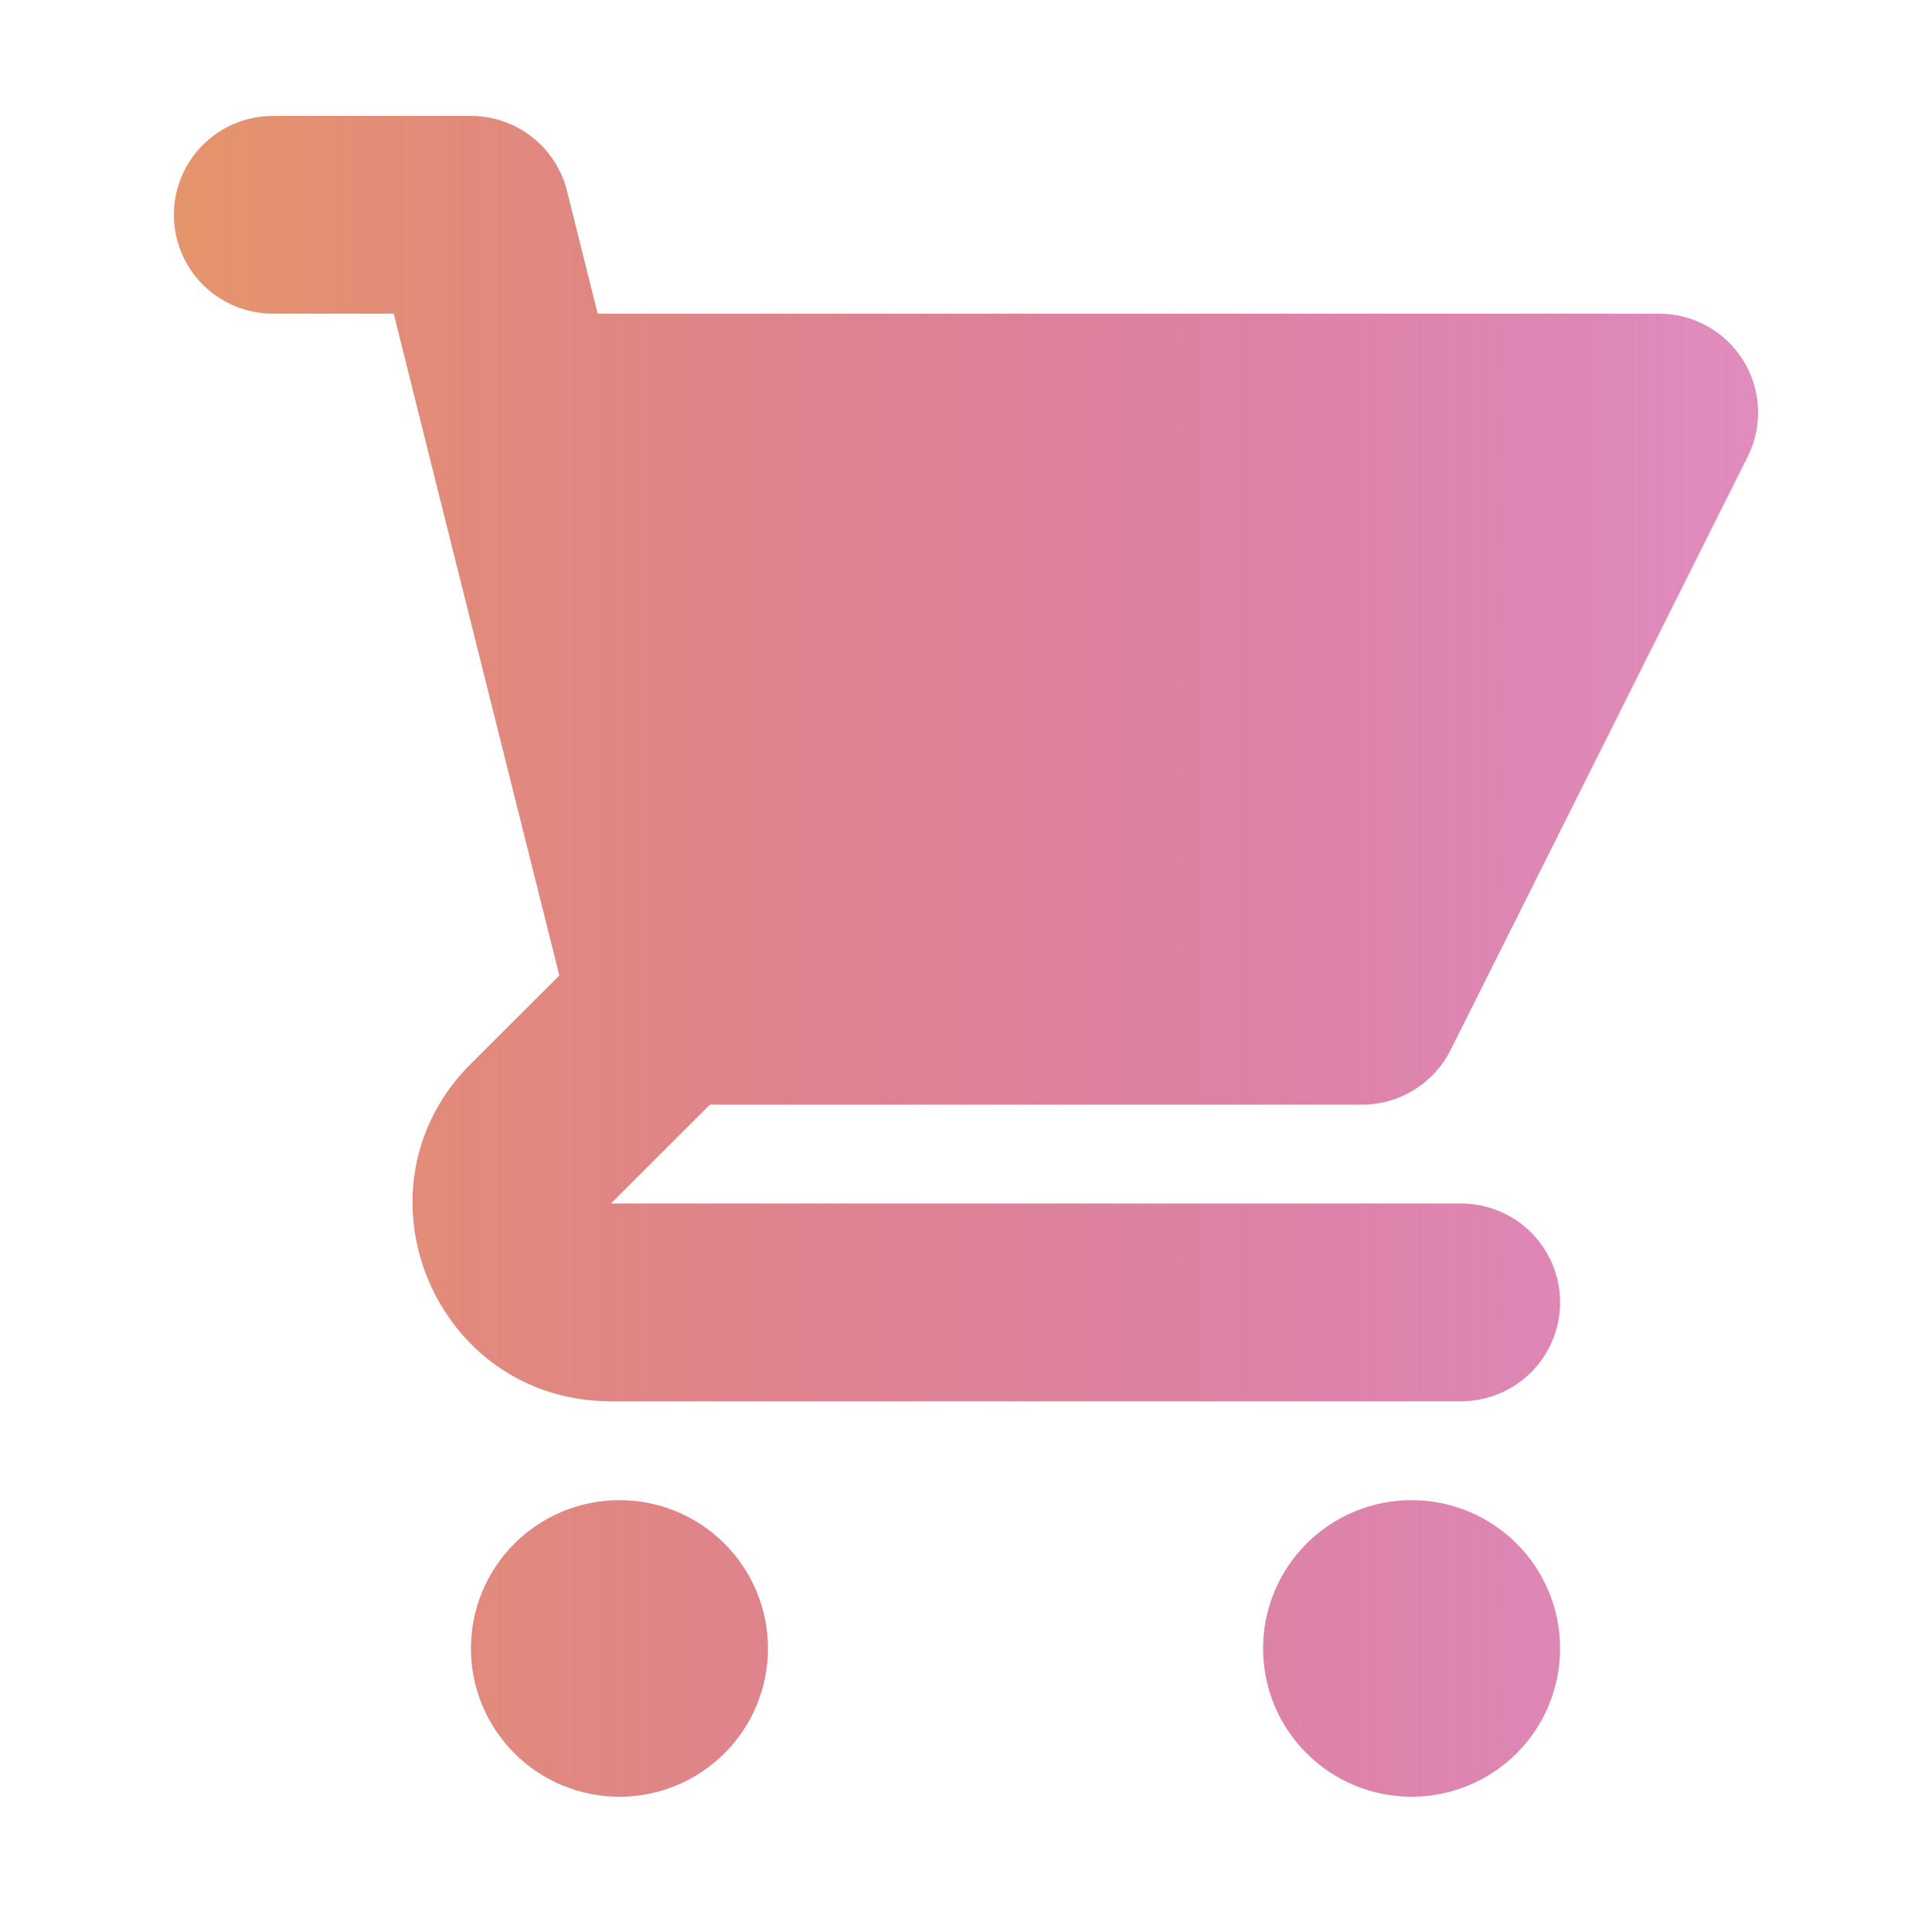 <svg width="128" height="128" viewBox="0 0 128 128" fill="none" xmlns="http://www.w3.org/2000/svg">
<path d="M18.08 7.68C16.34 7.68 14.671 8.37 13.441 9.599C12.211 10.827 11.52 12.493 11.52 14.231C11.52 15.968 12.211 17.634 13.441 18.863C14.671 20.091 16.34 20.781 18.08 20.781H26.083L28.084 28.786C28.104 28.878 28.126 28.97 28.15 29.061L37.058 64.631L31.2 70.474C22.934 78.728 28.786 92.838 40.476 92.838H96.802C98.542 92.838 100.211 92.147 101.441 90.919C102.671 89.691 103.362 88.024 103.362 86.287C103.362 84.55 102.671 82.883 101.441 81.655C100.211 80.427 98.542 79.737 96.802 79.737H40.476L47.036 73.186H90.242C91.46 73.185 92.653 72.846 93.689 72.206C94.725 71.567 95.562 70.651 96.107 69.564L115.787 30.26C116.287 29.262 116.523 28.152 116.473 27.037C116.422 25.922 116.088 24.838 115.5 23.889C114.912 22.939 114.092 22.155 113.115 21.611C112.139 21.068 111.04 20.782 109.923 20.781H39.597L37.563 12.639C37.208 11.222 36.389 9.965 35.236 9.067C34.083 8.168 32.663 7.68 31.2 7.68H18.08ZM103.362 109.214C103.362 111.82 102.326 114.32 100.481 116.162C98.635 118.005 96.132 119.04 93.522 119.04C90.912 119.04 88.409 118.005 86.564 116.162C84.718 114.32 83.682 111.82 83.682 109.214C83.682 106.608 84.718 104.109 86.564 102.266C88.409 100.423 90.912 99.388 93.522 99.388C96.132 99.388 98.635 100.423 100.481 102.266C102.326 104.109 103.362 106.608 103.362 109.214ZM41.041 119.04C43.65 119.04 46.153 118.005 47.999 116.162C49.844 114.32 50.881 111.82 50.881 109.214C50.881 106.608 49.844 104.109 47.999 102.266C46.153 100.423 43.65 99.388 41.041 99.388C38.431 99.388 35.928 100.423 34.082 102.266C32.237 104.109 31.2 106.608 31.2 109.214C31.2 111.82 32.237 114.32 34.082 116.162C35.928 118.005 38.431 119.04 41.041 119.04Z" fill="url(#paint0_linear_5002_10310)"/>
<defs>
<linearGradient id="paint0_linear_5002_10310" x1="11.52" y1="63.36" x2="116.48" y2="63.36" gradientUnits="userSpaceOnUse">
<stop stop-color="#E5956B"/>
<stop offset="1" stop-color="#C01B7E" stop-opacity="0.5"/>
</linearGradient>
</defs>
</svg>
